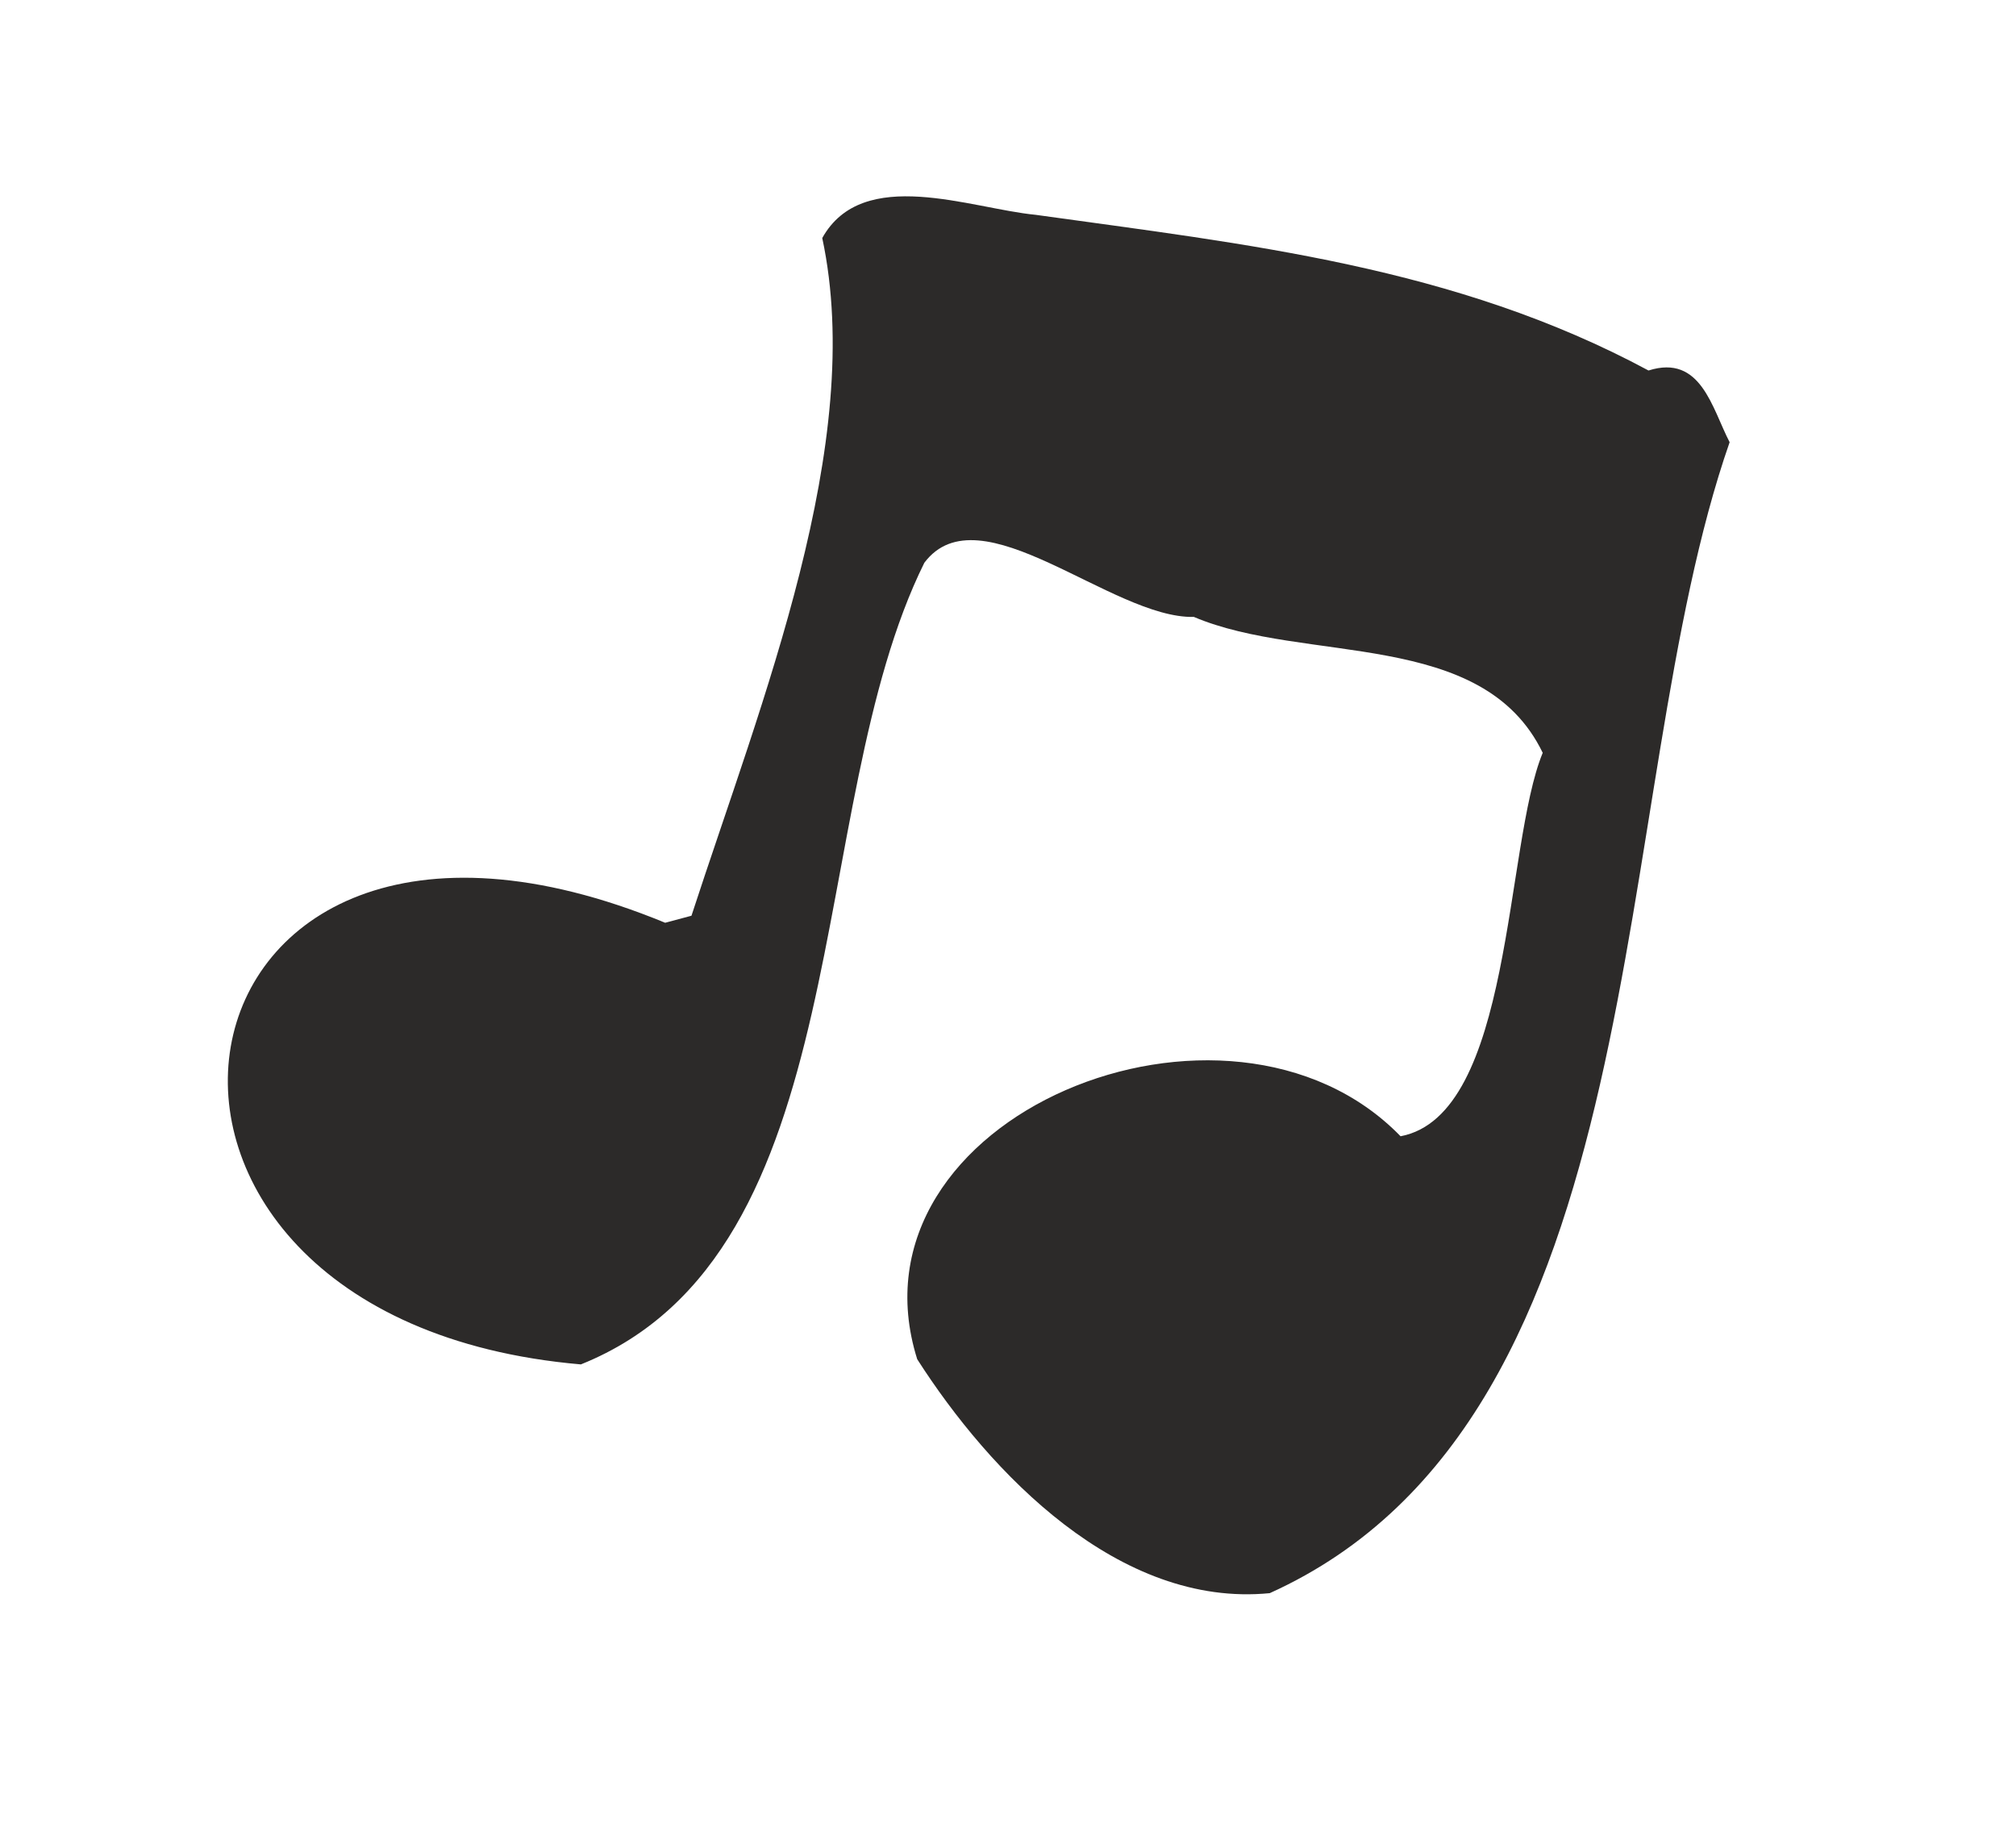 <?xml version="1.0" encoding="utf-8"?>
<!-- Generator: Adobe Illustrator 25.3.1, SVG Export Plug-In . SVG Version: 6.00 Build 0)  -->
<svg version="1.1" id="Livello_1" xmlns="http://www.w3.org/2000/svg" xmlns:xlink="http://www.w3.org/1999/xlink" x="0px" y="0px"
	 viewBox="0 0 32 29" style="enable-background:new 0 0 32 29;" xml:space="preserve">
<style type="text/css">
	.st0{fill-rule:evenodd;clip-rule:evenodd;fill:#2C2A29;}
</style>
<g id="Symbols">
	<g id="button_x2F_audio_x5F_on" transform="translate(-9, -11)">
		
			<g id="Group-10" transform="translate(25, 25.5) rotate(-15) translate(-25, -25.5) translate(12, 14)">
			<path id="Fill-11" class="st0" d="M16.292,0.901c3.121,1.321,6.217,2.512,8.759,4.906C25.925,5.767,25.869,6.649,26,7.24
				C22.632,12.191,20.948,21.896,14.22,23c-2.374-0.391-3.797-2.997-4.444-5.036c-0.172-4.042,6.417-4.858,8.327-1.433
				c1.811,0.136,2.787-4.034,3.755-5.296c-0.412-2.161-3.277-2.333-4.79-3.517c-1.264-0.308-2.759-2.838-3.91-1.938
				c-2.877,3.267-3.817,10.311-8.56,10.882c-7.931-2.878-3.937-11.813,3.107-6.426c0.107,0,0.325,0,0.432,0
				c1.967-3.024,4.618-6.521,4.79-9.855C13.848-0.569,15.324,0.539,16.292,0.901z"/>
		</g>
	</g>
</g>
</svg>
